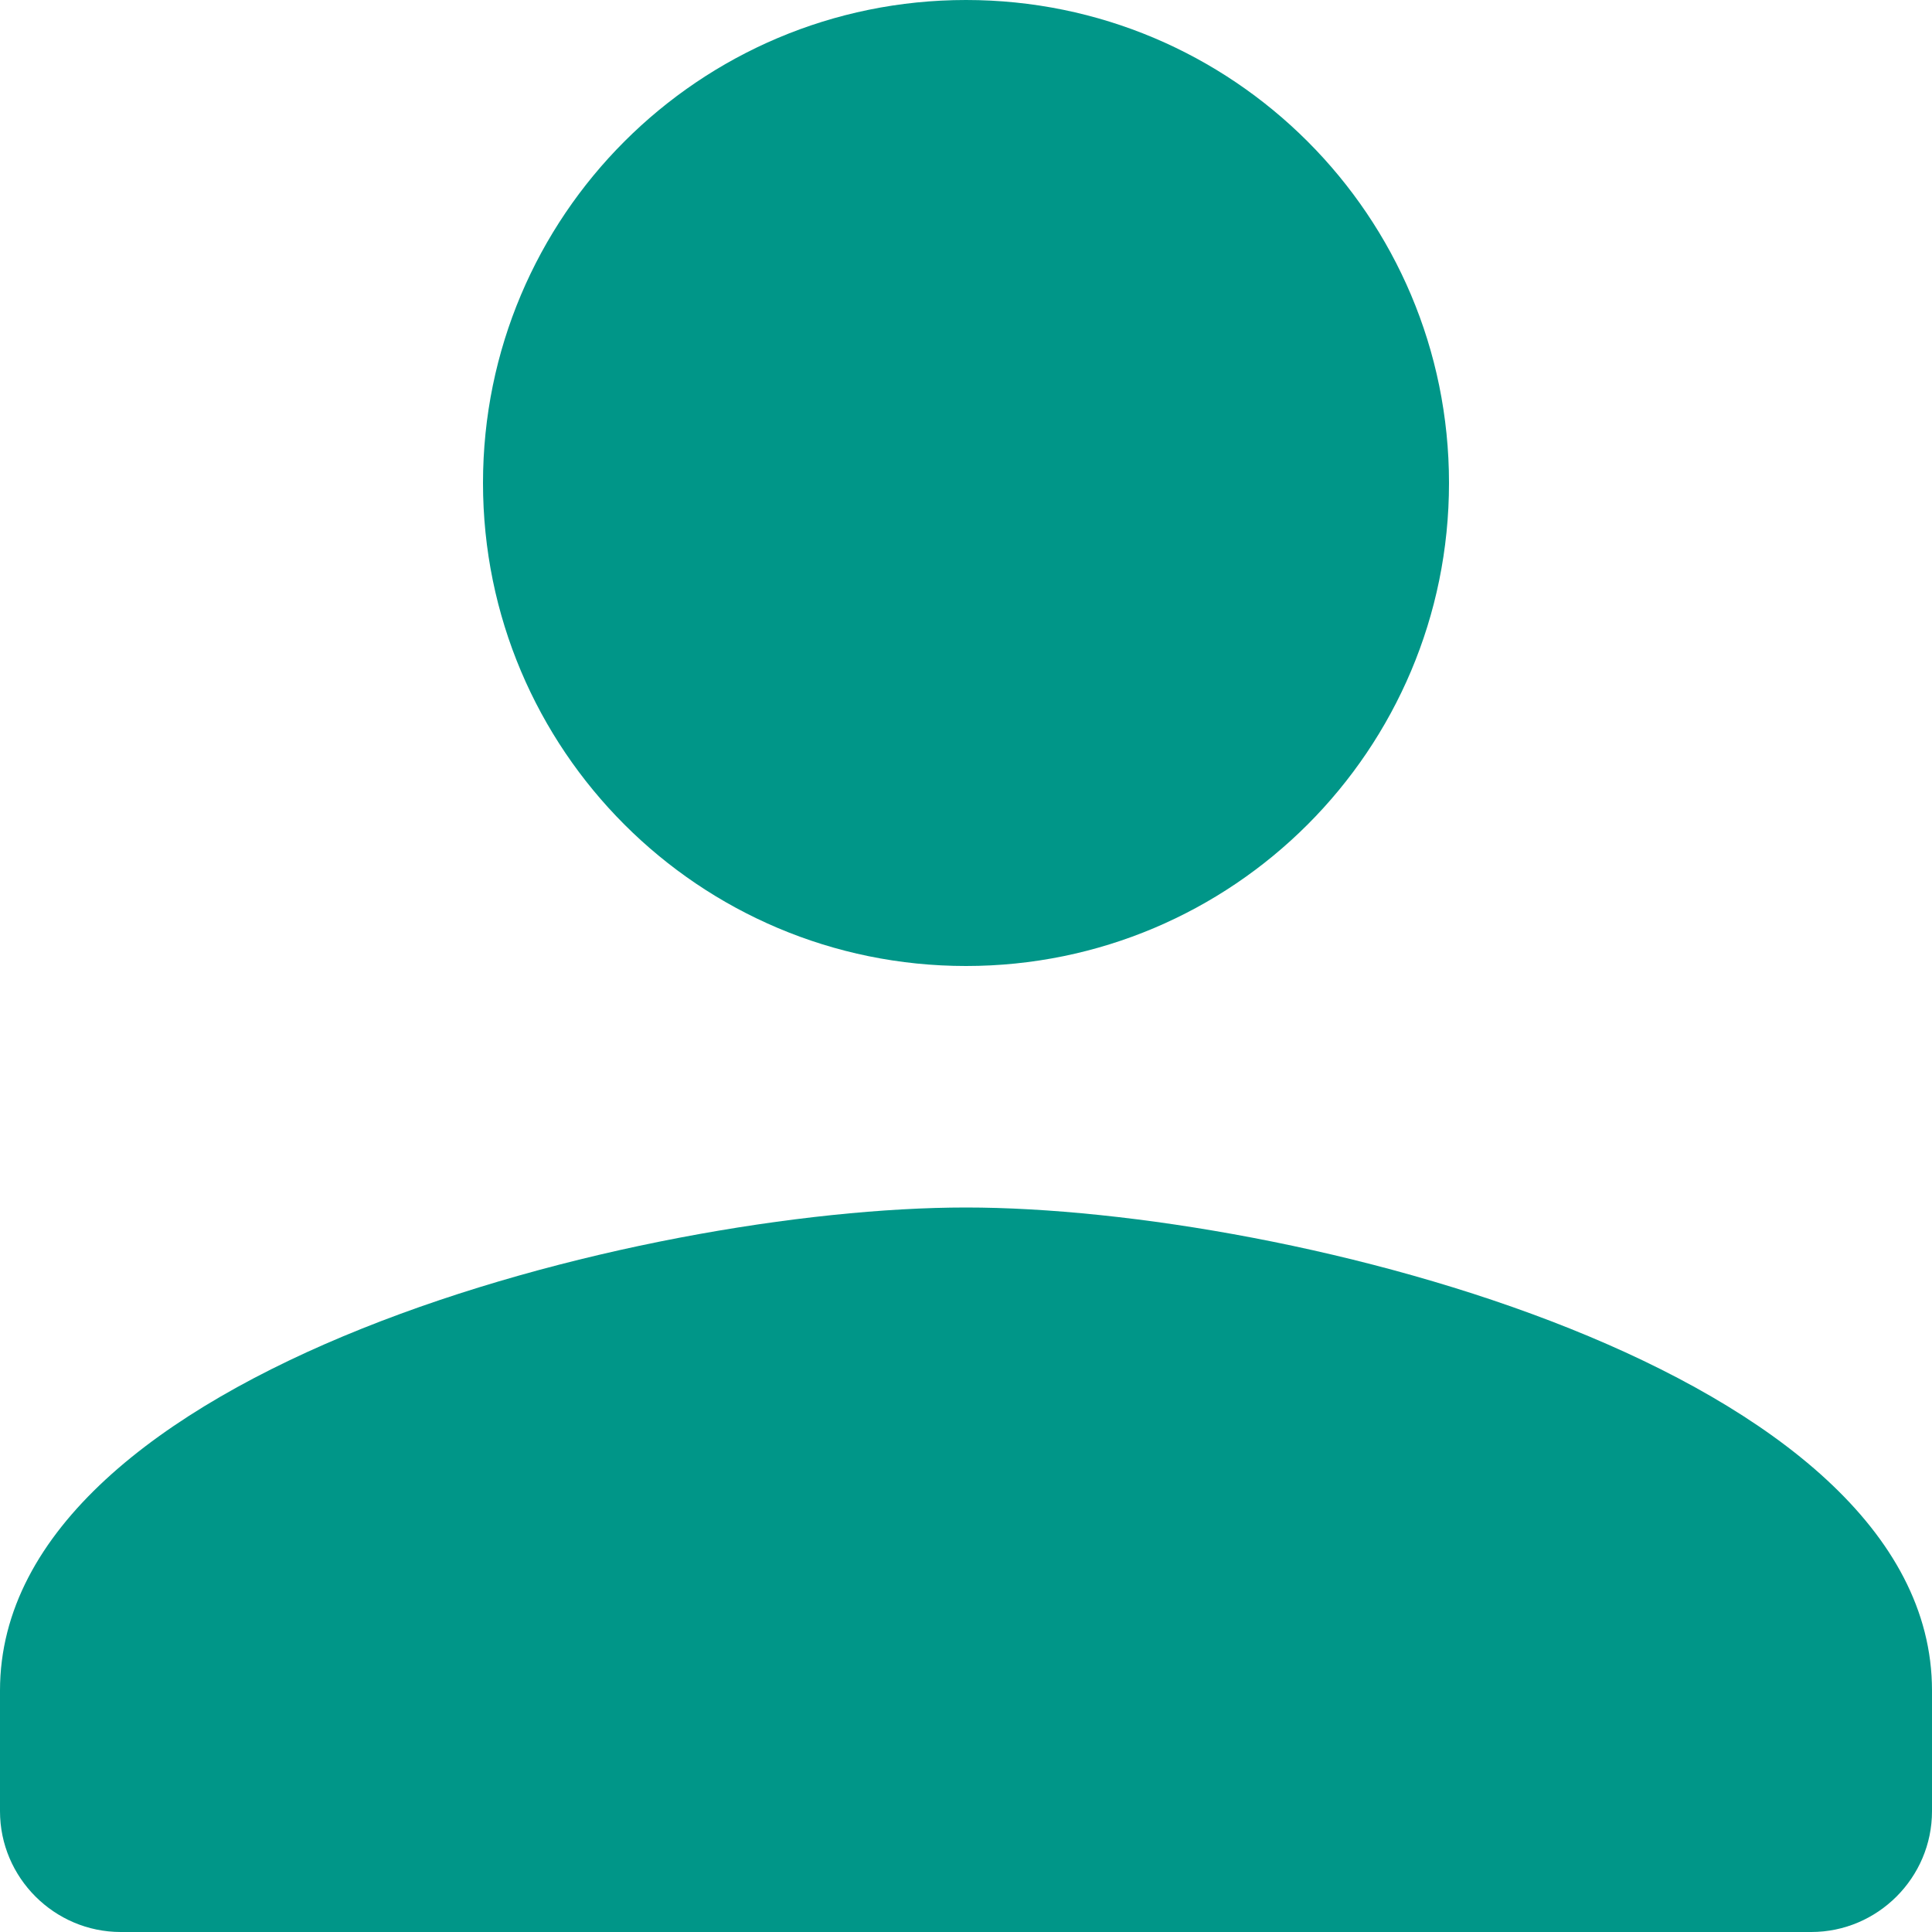 <svg xmlns="http://www.w3.org/2000/svg" width="16" height="16" fill="none"><path fill="#009688" fill-rule="evenodd" d="M8 8c2.21 0 4-1.79 4-4s-1.79-4-4-4-4 1.79-4 4 1.79 4 4 4zM8 10c-2.67 0-8 1.34-8 4v1c0 .55.45 1 1 1h14c.55 0 1-.45 1-1v-1c0-2.66-5.33-4-8-4z" clip-rule="evenodd"/></svg>